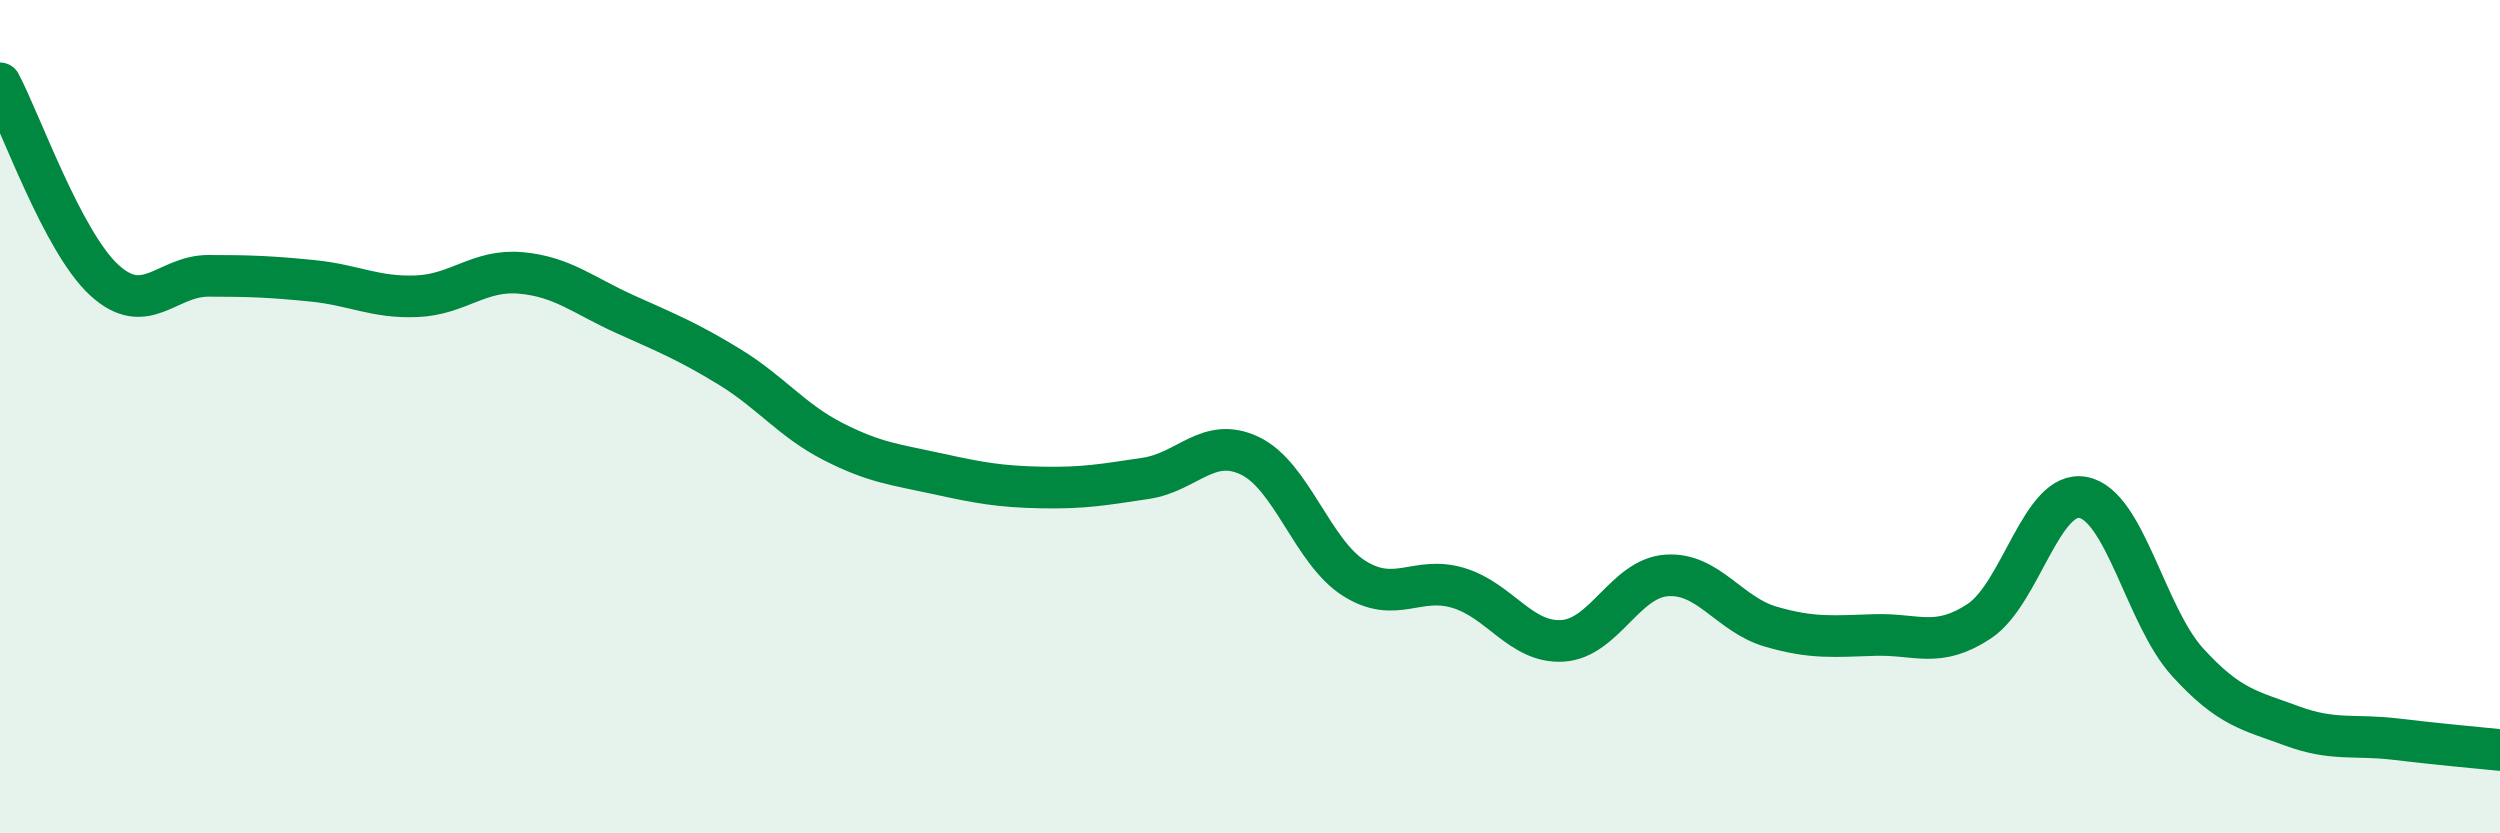 
    <svg width="60" height="20" viewBox="0 0 60 20" xmlns="http://www.w3.org/2000/svg">
      <path
        d="M 0,2 C 0.5,2.94 1.5,5.8 2.5,6.72 C 3.5,7.64 4,6.62 5,6.62 C 6,6.62 6.5,6.64 7.5,6.74 C 8.5,6.84 9,7.15 10,7.11 C 11,7.07 11.5,6.46 12.5,6.55 C 13.5,6.64 14,7.09 15,7.54 C 16,7.99 16.5,8.19 17.5,8.8 C 18.5,9.41 19,10.09 20,10.6 C 21,11.11 21.5,11.15 22.5,11.37 C 23.5,11.59 24,11.68 25,11.7 C 26,11.72 26.5,11.63 27.5,11.48 C 28.5,11.33 29,10.46 30,10.94 C 31,11.42 31.5,13.25 32.5,13.88 C 33.5,14.51 34,13.81 35,14.11 C 36,14.41 36.5,15.44 37.5,15.38 C 38.5,15.32 39,13.88 40,13.81 C 41,13.74 41.5,14.75 42.5,15.04 C 43.5,15.33 44,15.27 45,15.24 C 46,15.21 46.5,15.57 47.5,14.91 C 48.5,14.25 49,11.74 50,11.94 C 51,12.14 51.5,14.79 52.5,15.89 C 53.5,16.99 54,17.05 55,17.42 C 56,17.79 56.5,17.62 57.5,17.74 C 58.5,17.86 59.5,17.95 60,18L60 20L0 20Z"
        fill="#008740"
        opacity="0.1"
        stroke-linecap="round"
        stroke-linejoin="round"
      />
      <path
        d="M 0,2 C 0.5,2.94 1.5,5.8 2.5,6.72 C 3.5,7.64 4,6.62 5,6.62 C 6,6.62 6.5,6.64 7.5,6.74 C 8.5,6.84 9,7.15 10,7.11 C 11,7.07 11.5,6.46 12.5,6.55 C 13.5,6.64 14,7.09 15,7.54 C 16,7.99 16.5,8.19 17.5,8.8 C 18.5,9.41 19,10.09 20,10.6 C 21,11.11 21.5,11.15 22.5,11.37 C 23.5,11.59 24,11.68 25,11.7 C 26,11.72 26.5,11.63 27.5,11.48 C 28.5,11.33 29,10.46 30,10.94 C 31,11.42 31.5,13.25 32.5,13.88 C 33.5,14.51 34,13.81 35,14.11 C 36,14.41 36.5,15.44 37.5,15.38 C 38.5,15.32 39,13.88 40,13.81 C 41,13.74 41.5,14.75 42.5,15.04 C 43.5,15.33 44,15.27 45,15.24 C 46,15.21 46.5,15.57 47.5,14.91 C 48.5,14.25 49,11.74 50,11.94 C 51,12.14 51.5,14.79 52.5,15.89 C 53.5,16.99 54,17.05 55,17.42 C 56,17.79 56.5,17.62 57.5,17.74 C 58.5,17.86 59.5,17.95 60,18"
        stroke="#008740"
        stroke-width="1"
        fill="none"
        stroke-linecap="round"
        stroke-linejoin="round"
      />
    </svg>
  